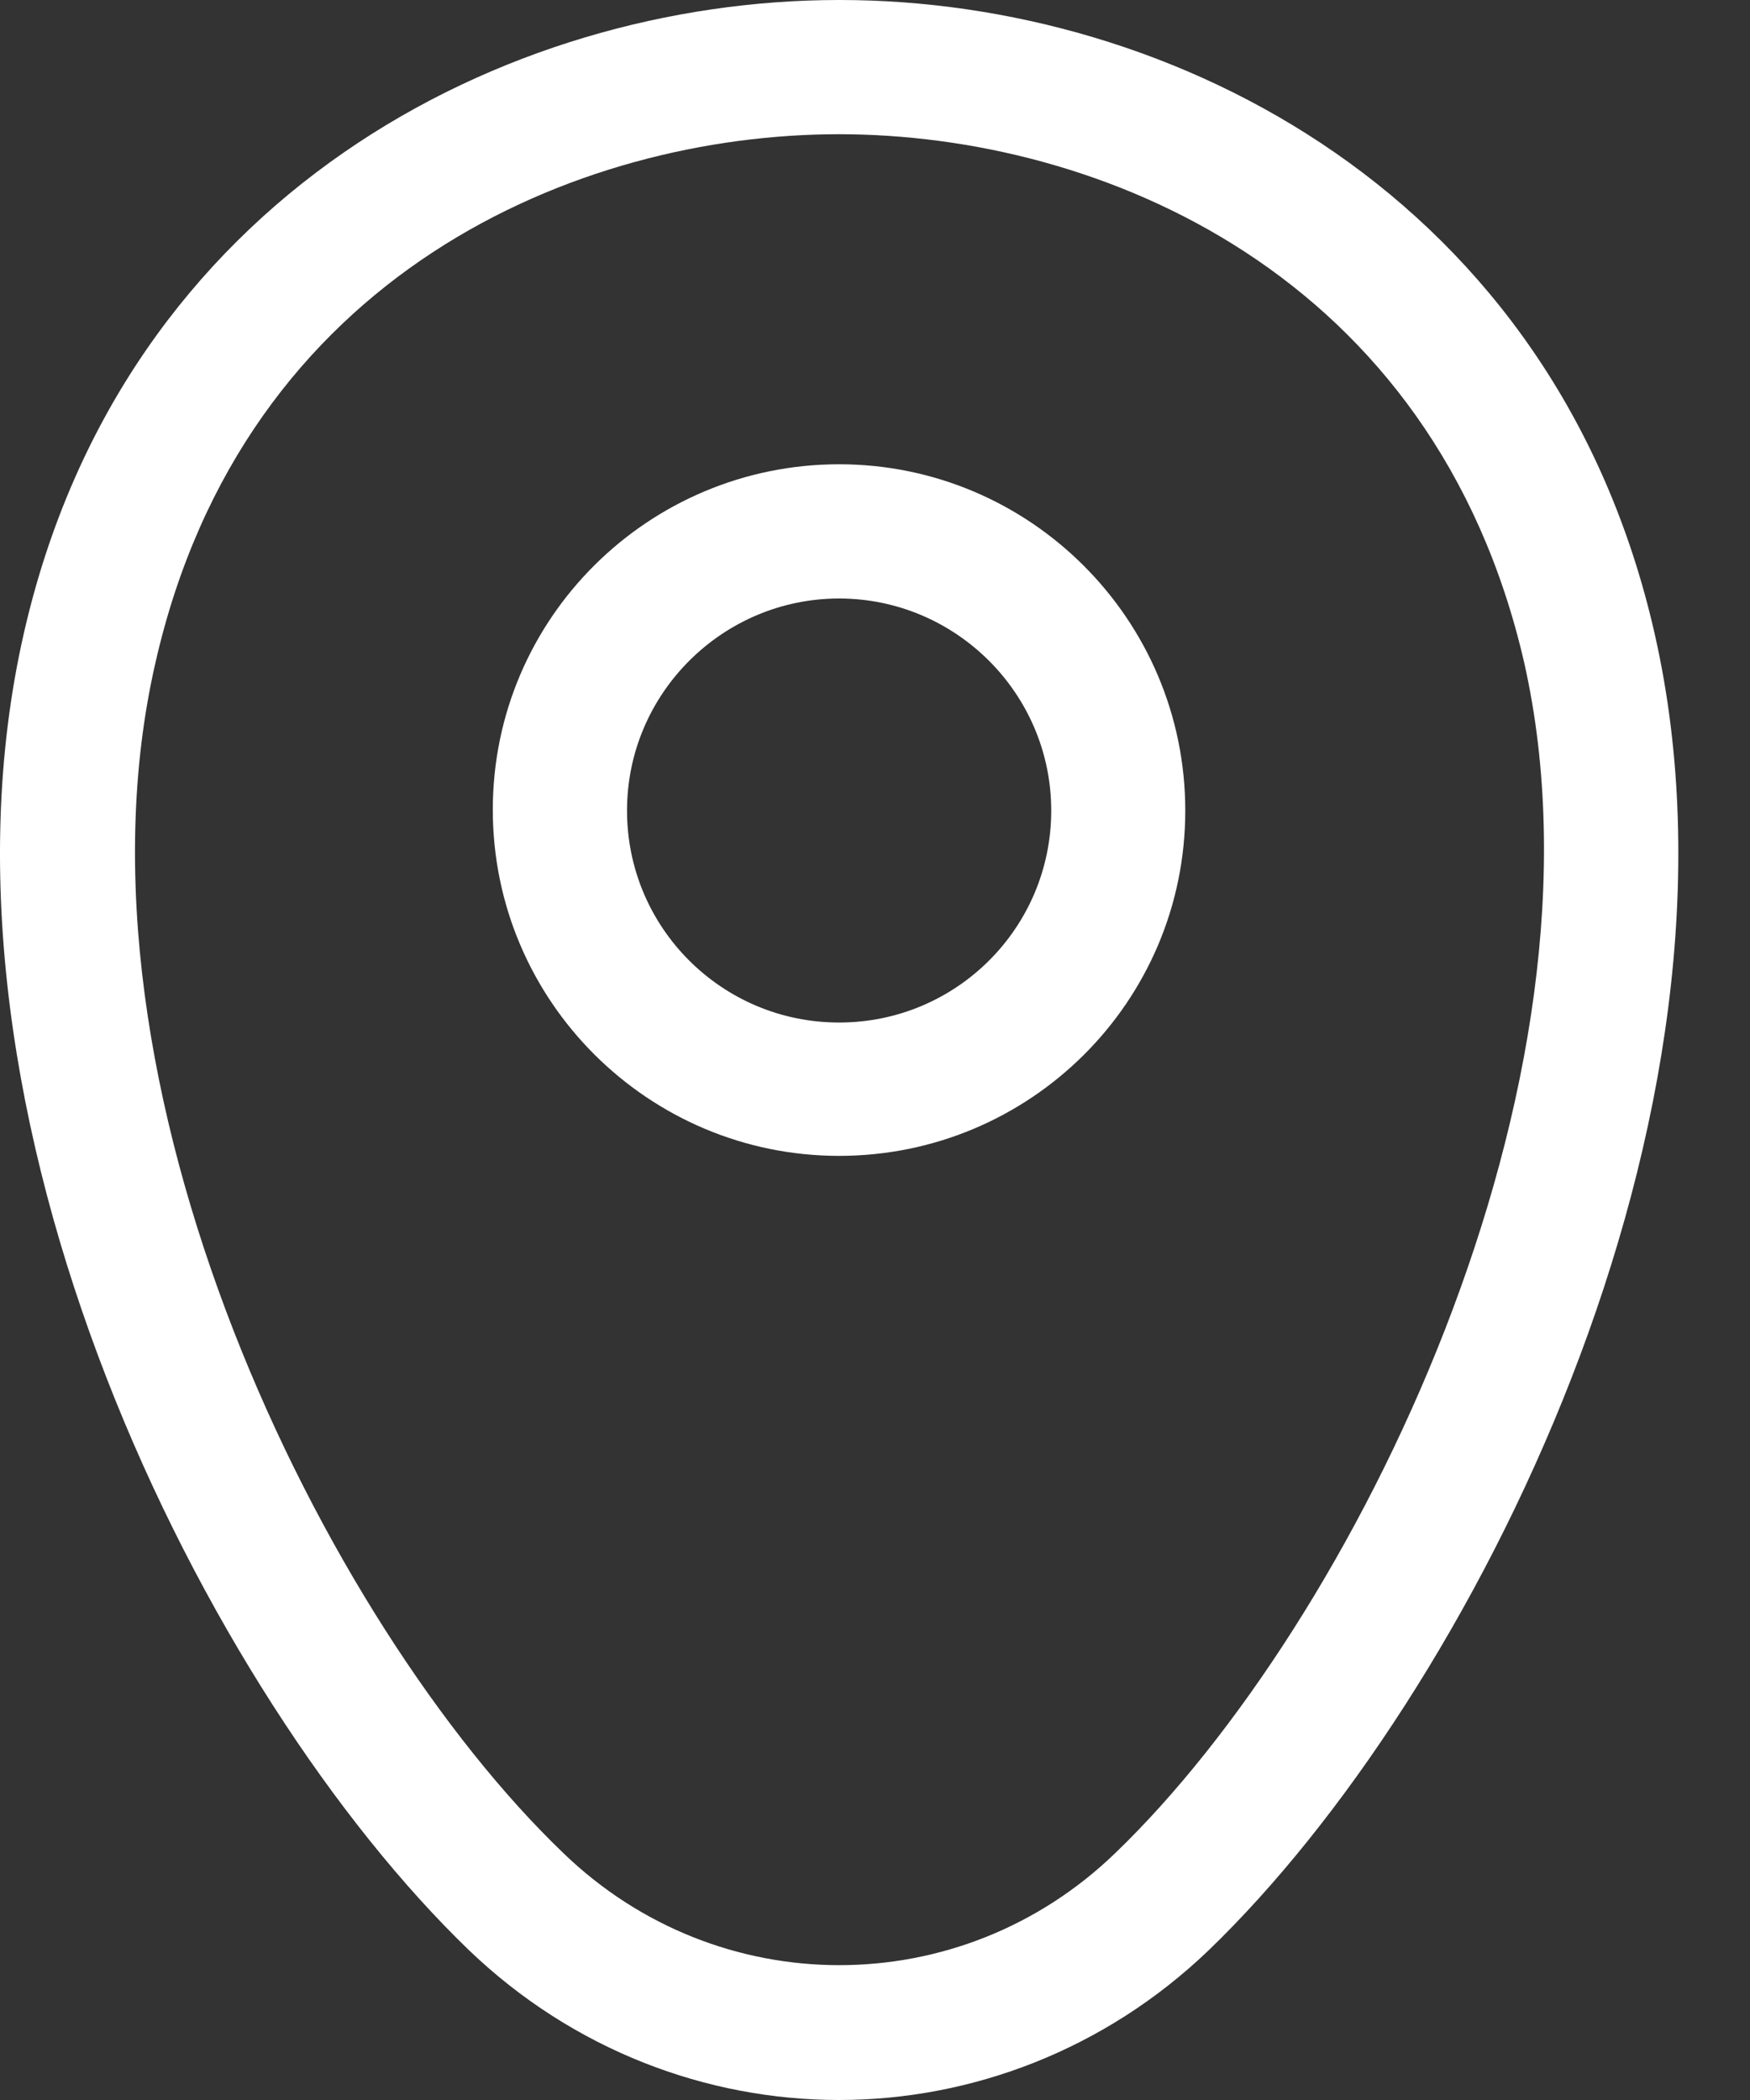 <svg width="10" height="12" viewBox="0 0 10 12" fill="none" xmlns="http://www.w3.org/2000/svg">
<rect x="0" y="0" width="10" height="12" fill="#333333" stroke="none"/>
<path d="M4.795 6.605C3.706 6.605 2.816 5.721 2.816 4.627C2.816 3.533 3.706 2.653 4.795 2.653C5.884 2.653 6.773 3.538 6.773 4.632C6.773 5.726 5.884 6.605 4.795 6.605ZM4.795 3.42C4.13 3.42 3.583 3.962 3.583 4.632C3.583 5.301 4.125 5.843 4.795 5.843C5.465 5.843 6.007 5.301 6.007 4.632C6.007 3.962 5.46 3.42 4.795 3.42Z" fill="white"/>
<path d="M4.794 12C4.037 12 3.275 11.714 2.682 11.146C1.174 9.694 -0.492 6.375 0.136 3.62C0.704 1.12 2.887 0 4.794 0H4.799C6.706 0 8.889 1.12 9.456 3.625C10.08 6.38 8.413 9.694 6.905 11.146C6.312 11.714 5.55 12 4.794 12ZM4.794 0.767C3.306 0.767 1.394 1.559 0.888 3.788C0.336 6.196 1.849 9.275 3.219 10.589C4.103 11.443 5.489 11.443 6.373 10.589C7.738 9.275 9.252 6.196 8.71 3.788C8.198 1.559 6.281 0.767 4.794 0.767Z" fill="white"/>
</svg>
